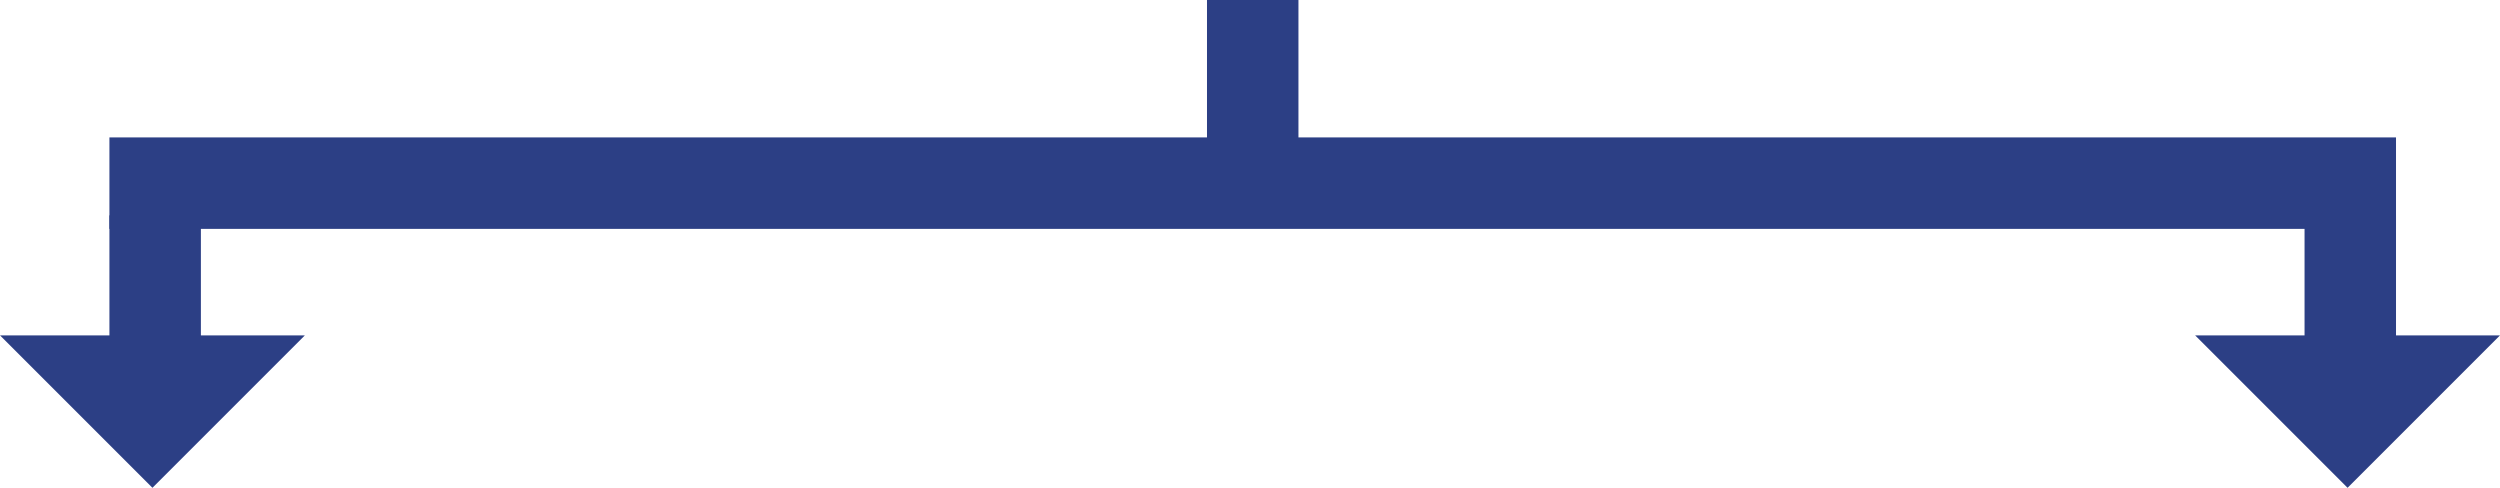 <svg xmlns="http://www.w3.org/2000/svg" width="410" height="80" viewBox="0 0 410 80">
  <g id="arrow_step2-sp" transform="translate(0 0)">
    <rect id="長方形_3" data-name="長方形 3" width="15" height="25.386" transform="translate(377.946 35.321)" fill="#2c3f85"/>
    <path id="パス_42" data-name="パス 42" d="M360,55.918l25,25,25-25Z" transform="translate(0 -0.918)" fill="#2c3f85"/>
    <rect id="長方形_4" data-name="長方形 4" width="15" height="25.386" transform="translate(17.946 35.321)" fill="#2c3f85"/>
    <rect id="長方形_5" data-name="長方形 5" width="14.999" height="25.386" transform="translate(197.947 0)" fill="#2c3f85"/>
    <path id="パス_43" data-name="パス 43" d="M0,55.918l25,25,25-25Z" transform="translate(0 -0.918)" fill="#2c3f85"/>
    <rect id="長方形_6" data-name="長方形 6" width="375" height="15" transform="translate(17.946 22.536)" fill="#2c3f85"/>
  </g>
</svg>
